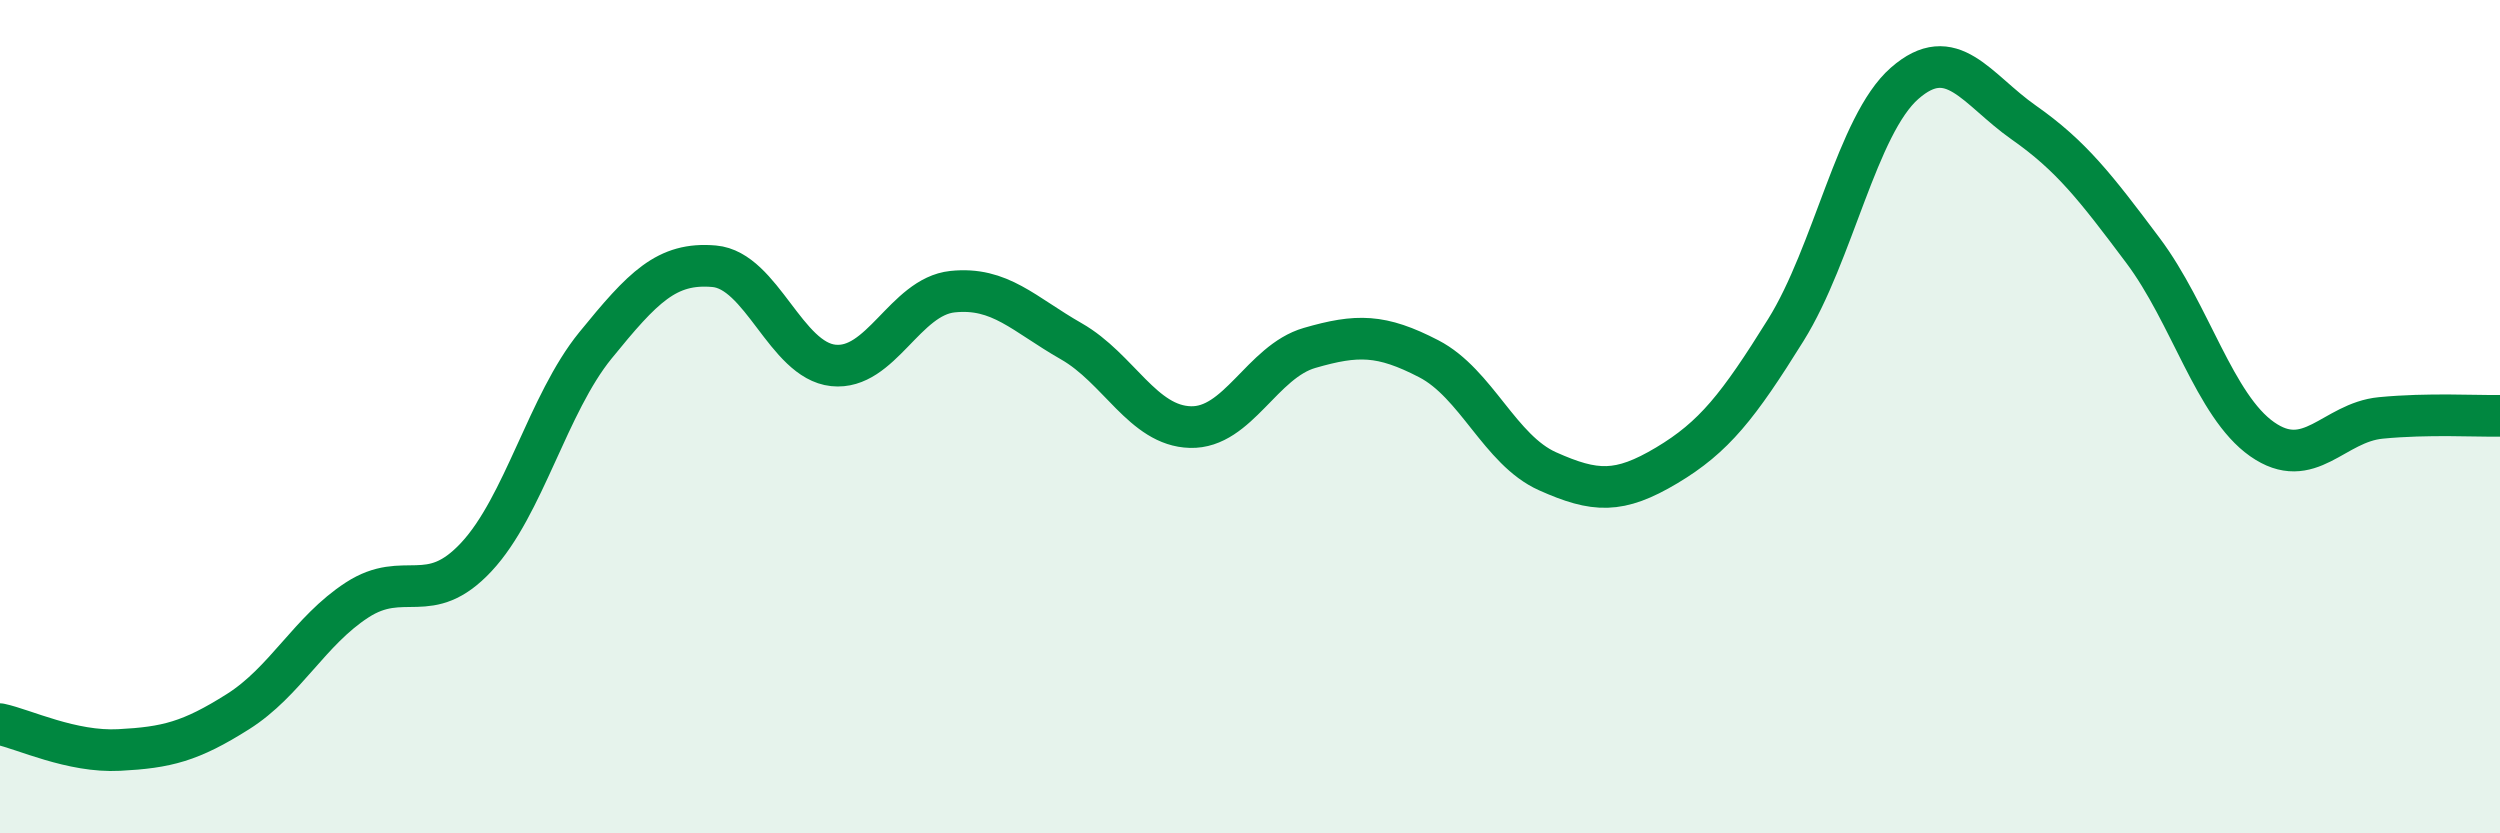 
    <svg width="60" height="20" viewBox="0 0 60 20" xmlns="http://www.w3.org/2000/svg">
      <path
        d="M 0,17.38 C 0.57,17.5 1.72,18.06 2.86,18 C 4,17.94 4.57,17.8 5.71,17.08 C 6.85,16.36 7.43,15.14 8.57,14.4 C 9.71,13.66 10.29,14.59 11.43,13.37 C 12.57,12.15 13.15,9.69 14.29,8.29 C 15.43,6.89 16,6.29 17.14,6.39 C 18.28,6.49 18.86,8.65 20,8.77 C 21.14,8.89 21.72,7.12 22.86,7 C 24,6.88 24.57,7.54 25.71,8.19 C 26.85,8.84 27.43,10.22 28.57,10.25 C 29.71,10.28 30.29,8.68 31.43,8.35 C 32.57,8.02 33.15,8.02 34.29,8.61 C 35.43,9.2 36,10.8 37.14,11.31 C 38.28,11.82 38.86,11.85 40,11.17 C 41.14,10.49 41.72,9.75 42.86,7.92 C 44,6.09 44.57,3 45.71,2 C 46.85,1 47.43,2.14 48.57,2.94 C 49.71,3.74 50.29,4.49 51.43,6.01 C 52.57,7.53 53.15,9.74 54.29,10.54 C 55.43,11.34 56,10.14 57.14,10.03 C 58.28,9.92 59.43,9.99 60,9.98L60 20L0 20Z"
        fill="#008740"
        opacity="0.1"
        stroke-linecap="round"
        stroke-linejoin="round"
      />
      <path
        d="M 0,17.38 C 0.57,17.5 1.72,18.06 2.86,18 C 4,17.94 4.57,17.8 5.71,17.08 C 6.85,16.36 7.43,15.14 8.57,14.4 C 9.71,13.66 10.29,14.59 11.43,13.37 C 12.57,12.15 13.15,9.69 14.29,8.29 C 15.43,6.89 16,6.29 17.14,6.39 C 18.28,6.49 18.86,8.65 20,8.77 C 21.14,8.89 21.72,7.12 22.86,7 C 24,6.88 24.57,7.54 25.71,8.19 C 26.85,8.84 27.43,10.22 28.57,10.25 C 29.71,10.28 30.29,8.68 31.43,8.35 C 32.57,8.02 33.15,8.02 34.29,8.61 C 35.43,9.2 36,10.8 37.14,11.31 C 38.28,11.82 38.86,11.85 40,11.17 C 41.14,10.49 41.72,9.75 42.86,7.92 C 44,6.09 44.57,3 45.71,2 C 46.85,1 47.43,2.14 48.57,2.94 C 49.71,3.74 50.29,4.49 51.43,6.01 C 52.57,7.53 53.15,9.74 54.29,10.54 C 55.43,11.34 56,10.14 57.14,10.03 C 58.28,9.92 59.43,9.99 60,9.98"
        stroke="#008740"
        stroke-width="1"
        fill="none"
        stroke-linecap="round"
        stroke-linejoin="round"
      />
    </svg>
  